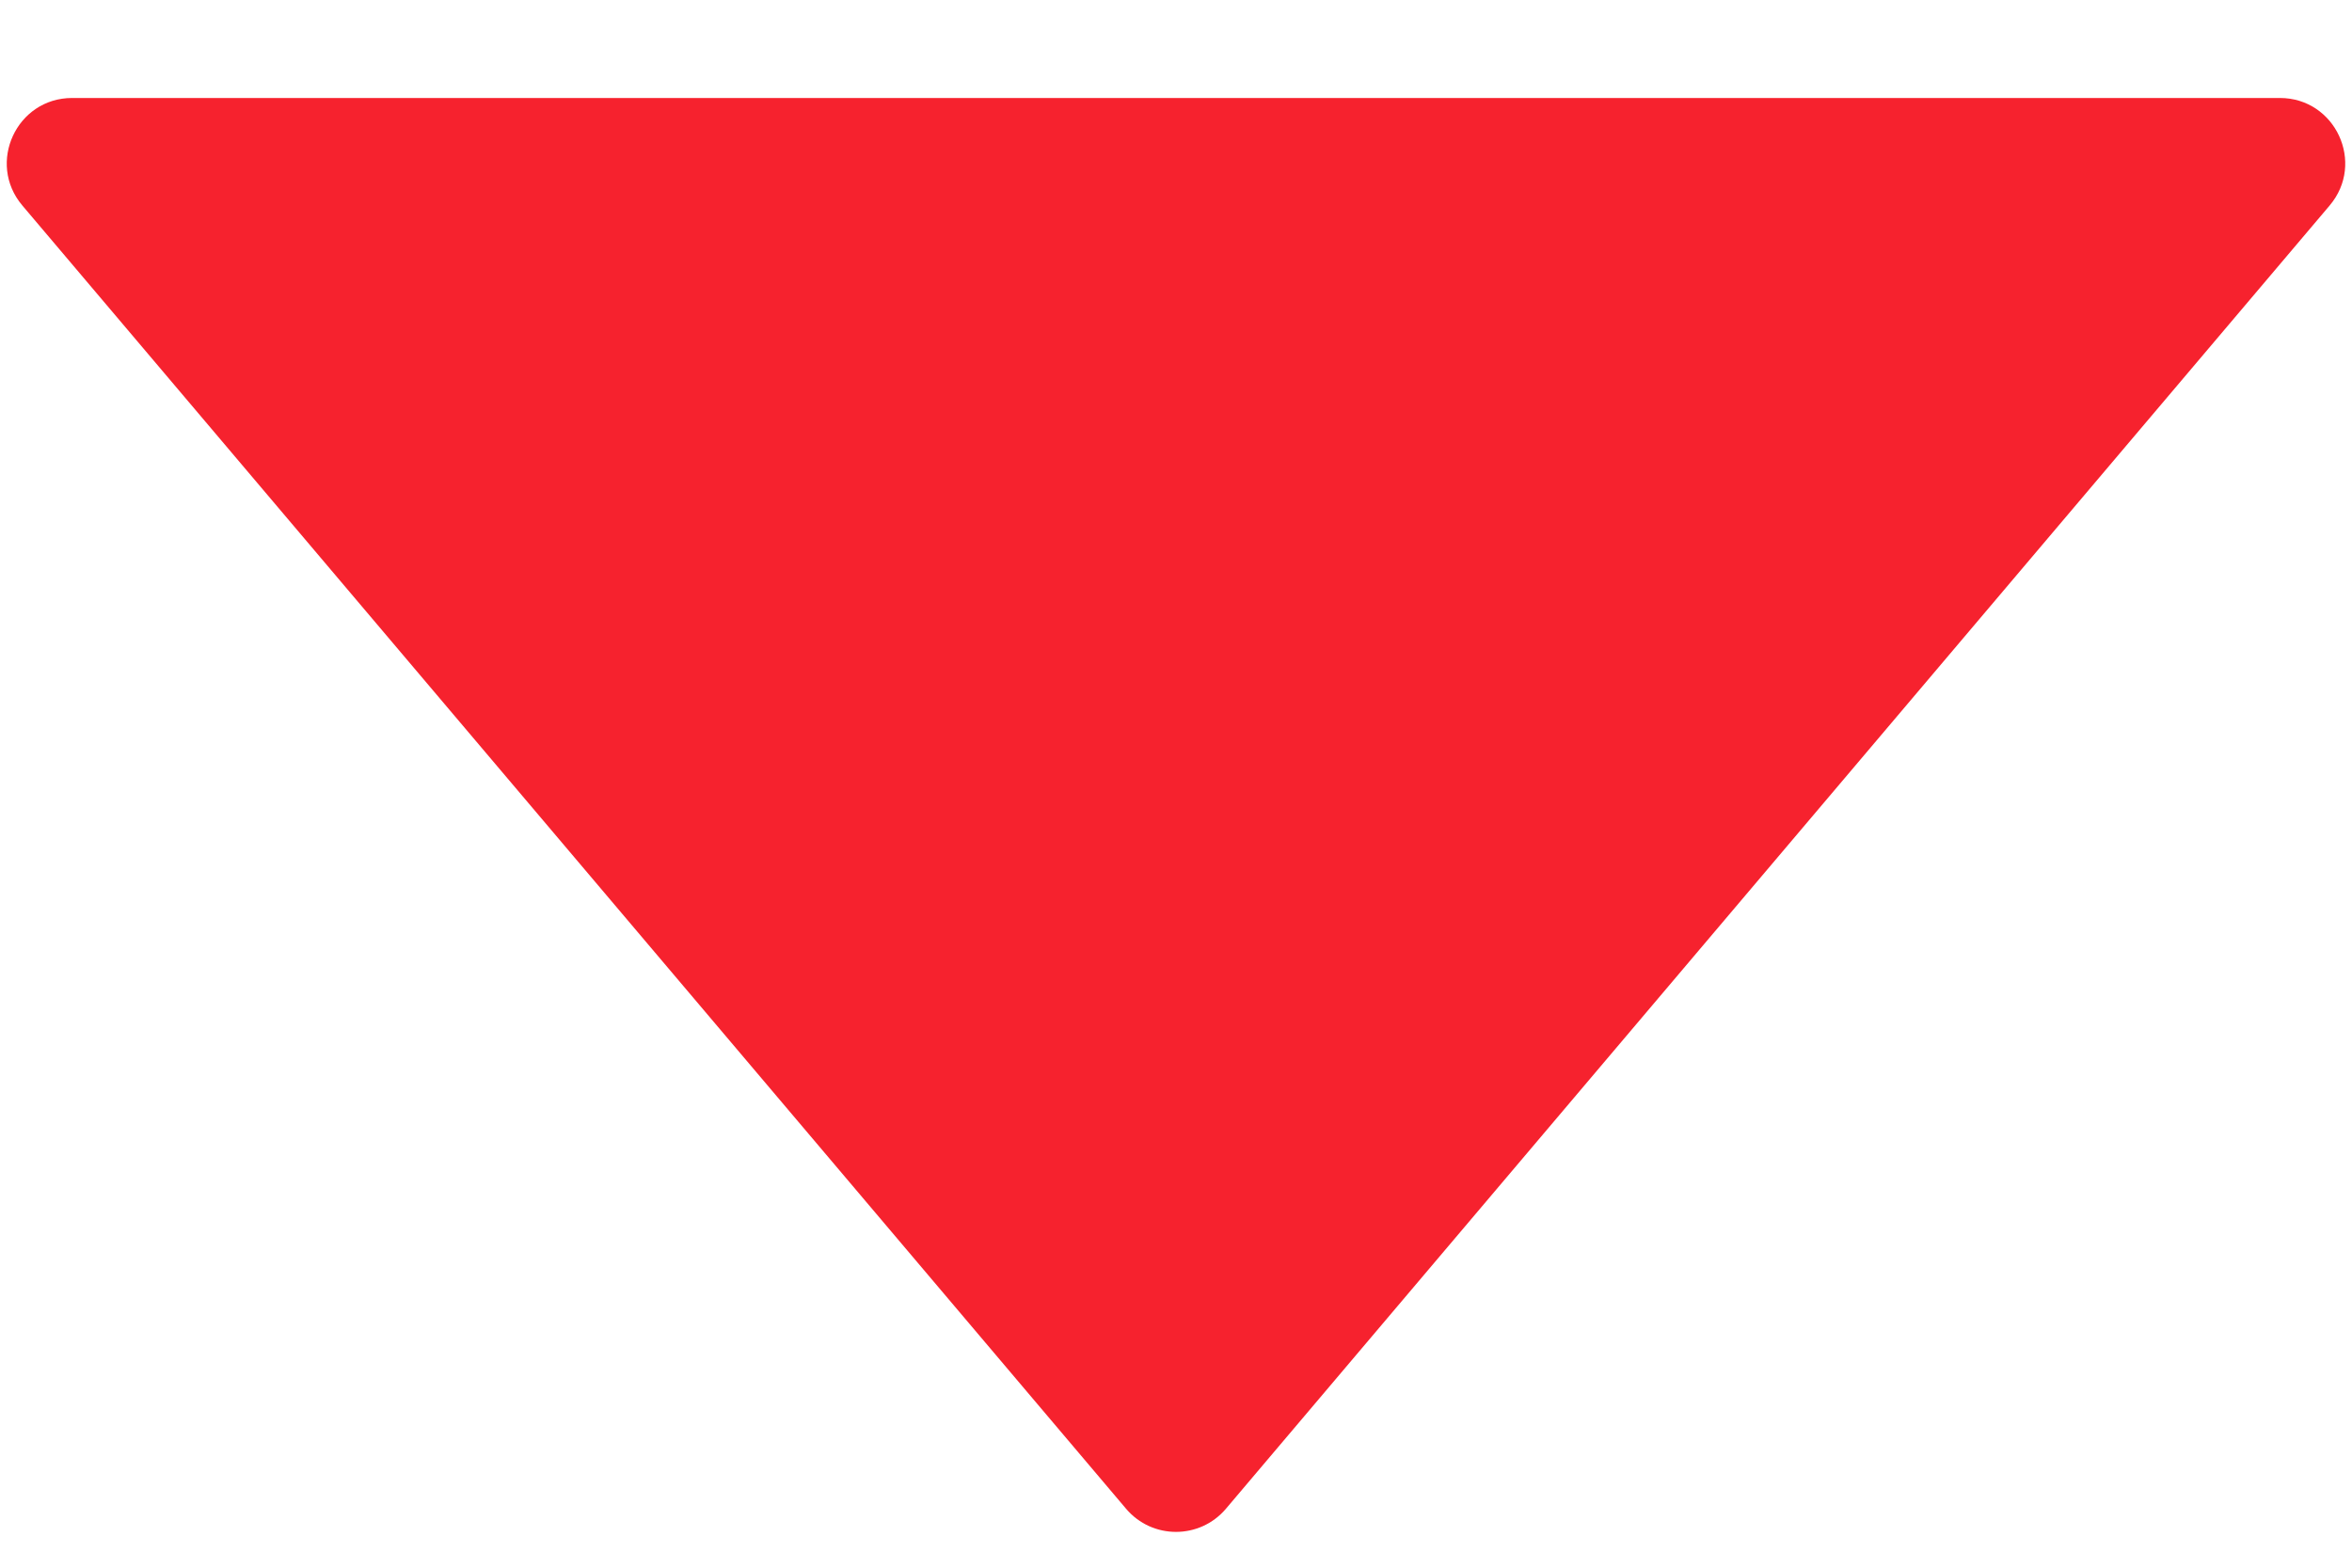 <svg width="18" height="12" viewBox="0 0 18 12" fill="none" xmlns="http://www.w3.org/2000/svg">
<path d="M9.382 11.549C9.182 11.785 8.818 11.785 8.618 11.549L0.171 1.573C-0.104 1.248 0.127 0.75 0.552 0.75H17.448C17.873 0.75 18.104 1.248 17.829 1.573L9.382 11.549Z" fill="#F6222E"/>
</svg>
